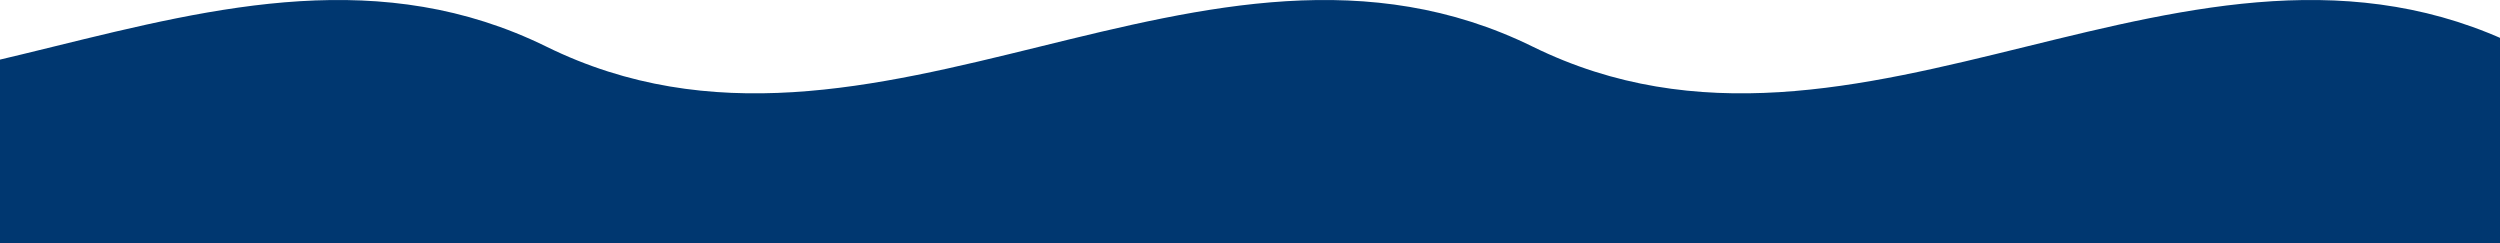 <svg width="1728" height="168" viewBox="0 0 1728 168" fill="none" xmlns="http://www.w3.org/2000/svg">
<path fill-rule="evenodd" clip-rule="evenodd" d="M718.59 32.262C832.212 4.322 945.833 -23.617 1059.45 32.262C1173.07 88.141 1286.7 60.202 1400.32 32.262C1513.94 4.322 1627.56 -23.617 1741.18 32.262V92.002H1773V168.002H1204.8C1203.95 168.005 1203.1 168.005 1202.25 168.002H523.069C522.219 168.005 521.369 168.005 520.52 168.002H-106.696V164.782C-172.464 172.349 -238.232 168.088 -304 135.743V32.262C-190.379 88.141 -76.758 60.202 36.864 32.262C150.485 4.322 264.106 -23.617 377.727 32.262C491.348 88.141 604.969 60.202 718.59 32.262Z" fill="url(#paint0_linear_1_904)"/>
<defs>
<linearGradient id="paint0_linear_1_904" x1="734.5" y1="0" x2="734.5" y2="168.004" gradientUnits="userSpaceOnUse">
<stop stop-color="#003770"/>
<stop offset="1" stop-color="#003770"/>
</linearGradient>
</defs>
</svg>
